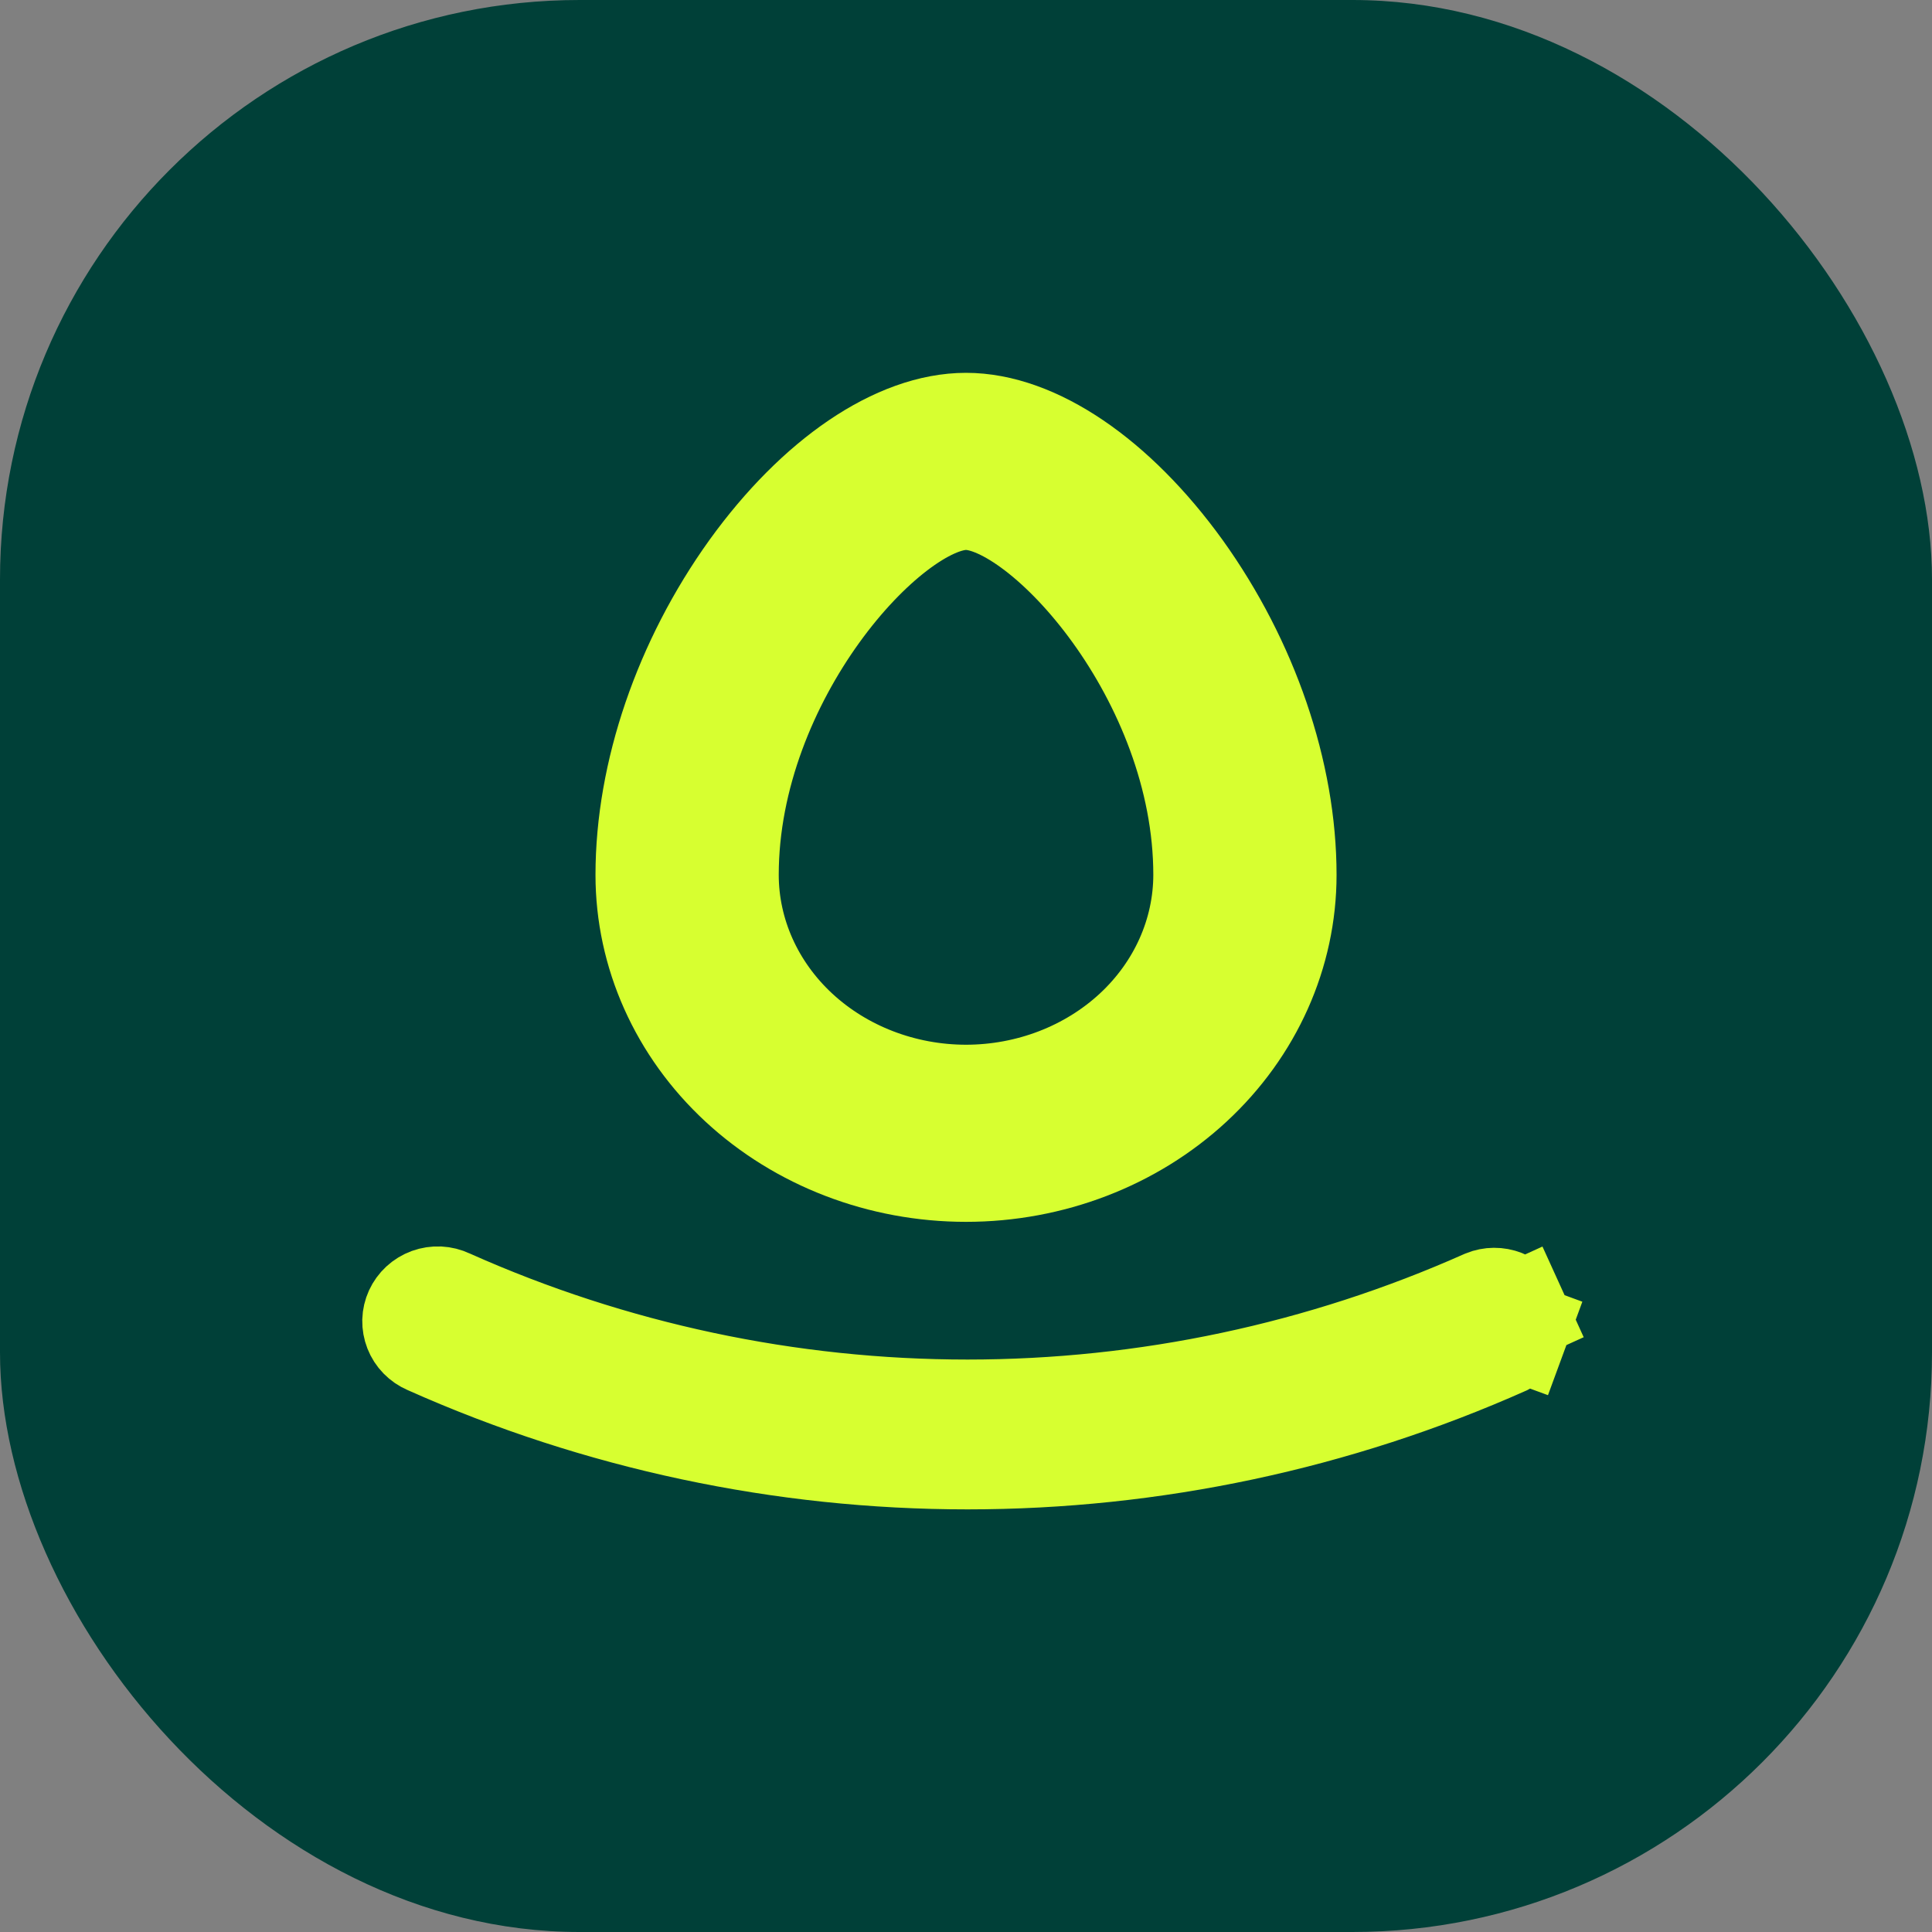 <svg width="40" height="40" viewBox="0 0 40 40" fill="none" xmlns="http://www.w3.org/2000/svg">
    <rect x="0" y="0" width="40" height="40" fill="#808080" stroke="none"/>
    <rect width="40" height="40" rx="12" fill="#004038"/>
    <path d="M9.294 26.889L9.305 26.894L9.317 26.899C12.687 28.402 16.338 29.179 20.032 29.179C23.721 29.179 27.368 28.404 30.735 26.905C30.862 26.853 31.005 26.852 31.133 26.902C31.264 26.953 31.367 27.051 31.423 27.174L32.362 26.747L31.423 27.174C31.479 27.297 31.484 27.436 31.437 27.562L32.405 27.918L31.437 27.562C31.392 27.686 31.3 27.789 31.178 27.85C27.672 29.411 23.874 30.219 20.032 30.219C16.184 30.219 12.381 29.409 8.872 27.844L8.862 27.839L8.852 27.835C8.787 27.808 8.728 27.767 8.679 27.717C8.63 27.667 8.592 27.608 8.567 27.544C8.542 27.48 8.53 27.412 8.531 27.344C8.533 27.276 8.549 27.208 8.577 27.146C8.606 27.083 8.647 27.026 8.698 26.979C8.75 26.931 8.811 26.894 8.878 26.869C8.945 26.845 9.017 26.834 9.088 26.837C9.16 26.841 9.23 26.858 9.294 26.889Z" stroke="#D7FF30" stroke-width="2.062"/>
    <path d="M24.476 11.782C23.108 9.887 21.435 8.75 20 8.75C18.565 8.75 16.892 9.887 15.525 11.782C14.149 13.699 13.36 16.004 13.36 18.113C13.36 19.745 14.059 21.31 15.305 22.464C16.55 23.618 18.239 24.266 20 24.266C21.762 24.266 23.451 23.618 24.696 22.464C25.941 21.31 26.641 19.745 26.641 18.113C26.641 16.004 25.851 13.699 24.476 11.782ZM20 22.661C18.699 22.66 17.451 22.18 16.531 21.328C15.611 20.475 15.093 19.319 15.092 18.113C15.092 14.026 18.426 10.355 20 10.355C21.575 10.355 24.909 14.026 24.909 18.113C24.907 19.319 24.39 20.475 23.47 21.328C22.549 22.18 21.302 22.66 20 22.661Z" stroke="#D7FF30" stroke-width="2.062"/>
</svg>

